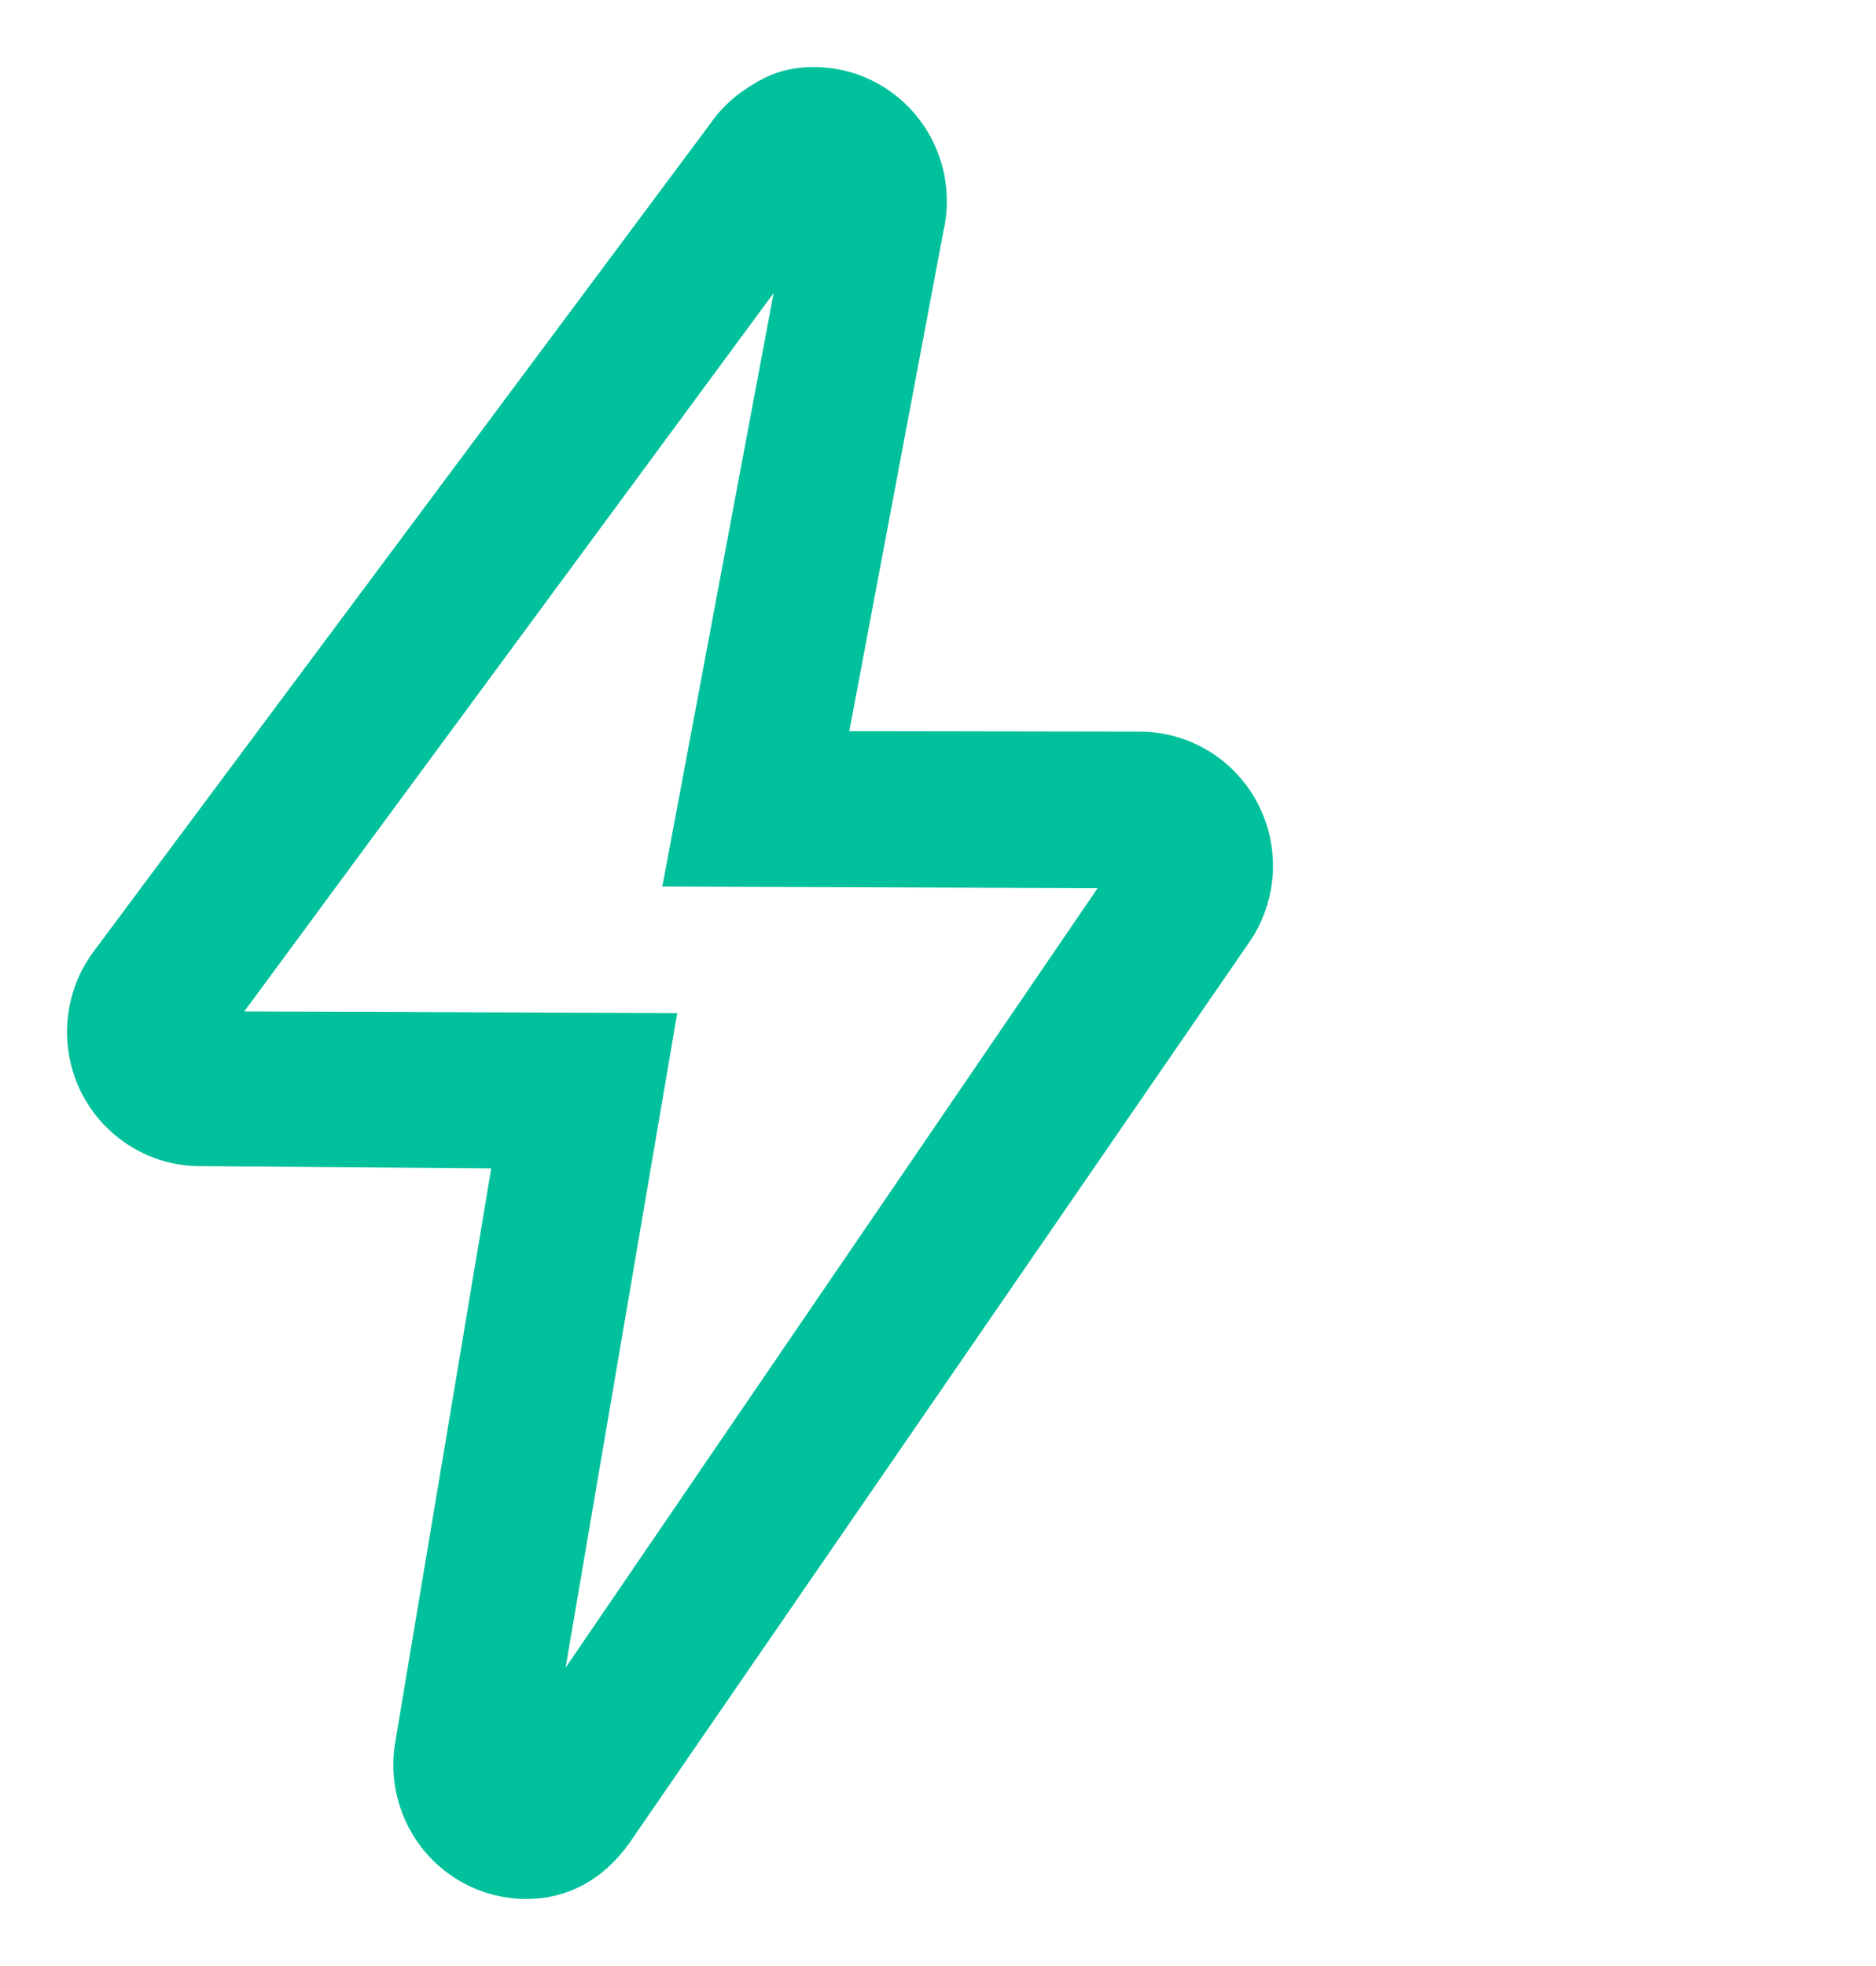 <svg width="21" height="22" viewBox="0 0 21 22" fill="none" xmlns="http://www.w3.org/2000/svg">
<path d="M9.107 2.252L7.715 9.672L12.76 9.689L5.892 19.748L7.285 11.585L2.24 11.567L9.107 2.252ZM9.108 1C9.075 1 9.042 1.001 9.009 1.004C8.791 1.022 8.647 1.095 8.475 1.212C8.379 1.277 8.292 1.356 8.217 1.446C8.195 1.473 8.173 1.501 8.154 1.53L1.237 10.812C0.964 11.192 0.924 11.693 1.133 12.112C1.343 12.53 1.767 12.796 2.231 12.799L5.794 12.826L4.674 19.518C4.568 20.094 4.87 20.667 5.402 20.898C5.557 20.965 5.724 21 5.892 21C6.28 21 6.599 20.816 6.838 20.484L13.763 10.424C14.036 10.045 14.076 9.543 13.867 9.125C13.657 8.706 13.233 8.441 12.769 8.437L9.206 8.431L10.314 2.546C10.338 2.45 10.349 2.351 10.349 2.252C10.349 1.575 9.818 1.023 9.152 1.001C9.137 1 9.123 1 9.108 1L9.108 1Z" fill="#00C19C"/>
<path d="M9.107 2.252H9.111M9.107 2.252L7.715 9.672L12.76 9.689L5.892 19.748L7.285 11.585L2.24 11.567L9.107 2.252ZM9.108 1C9.075 1 9.042 1.001 9.009 1.004C8.791 1.022 8.647 1.095 8.475 1.212C8.379 1.277 8.292 1.356 8.217 1.446C8.195 1.473 8.173 1.501 8.154 1.53L1.237 10.812C0.964 11.192 0.924 11.693 1.133 12.112C1.343 12.53 1.767 12.796 2.231 12.799L5.794 12.826L4.674 19.518C4.568 20.094 4.87 20.667 5.402 20.898C5.557 20.965 5.724 21 5.892 21C6.28 21 6.599 20.816 6.838 20.484L13.763 10.424C14.036 10.045 14.076 9.543 13.867 9.125C13.657 8.706 13.233 8.441 12.769 8.437L9.206 8.431L10.314 2.546C10.338 2.45 10.349 2.351 10.349 2.252C10.349 1.575 9.818 1.023 9.152 1.001C9.137 1 9.123 1 9.108 1L9.108 1Z" stroke="#00C19C" stroke-width="0.5"/>
</svg>
